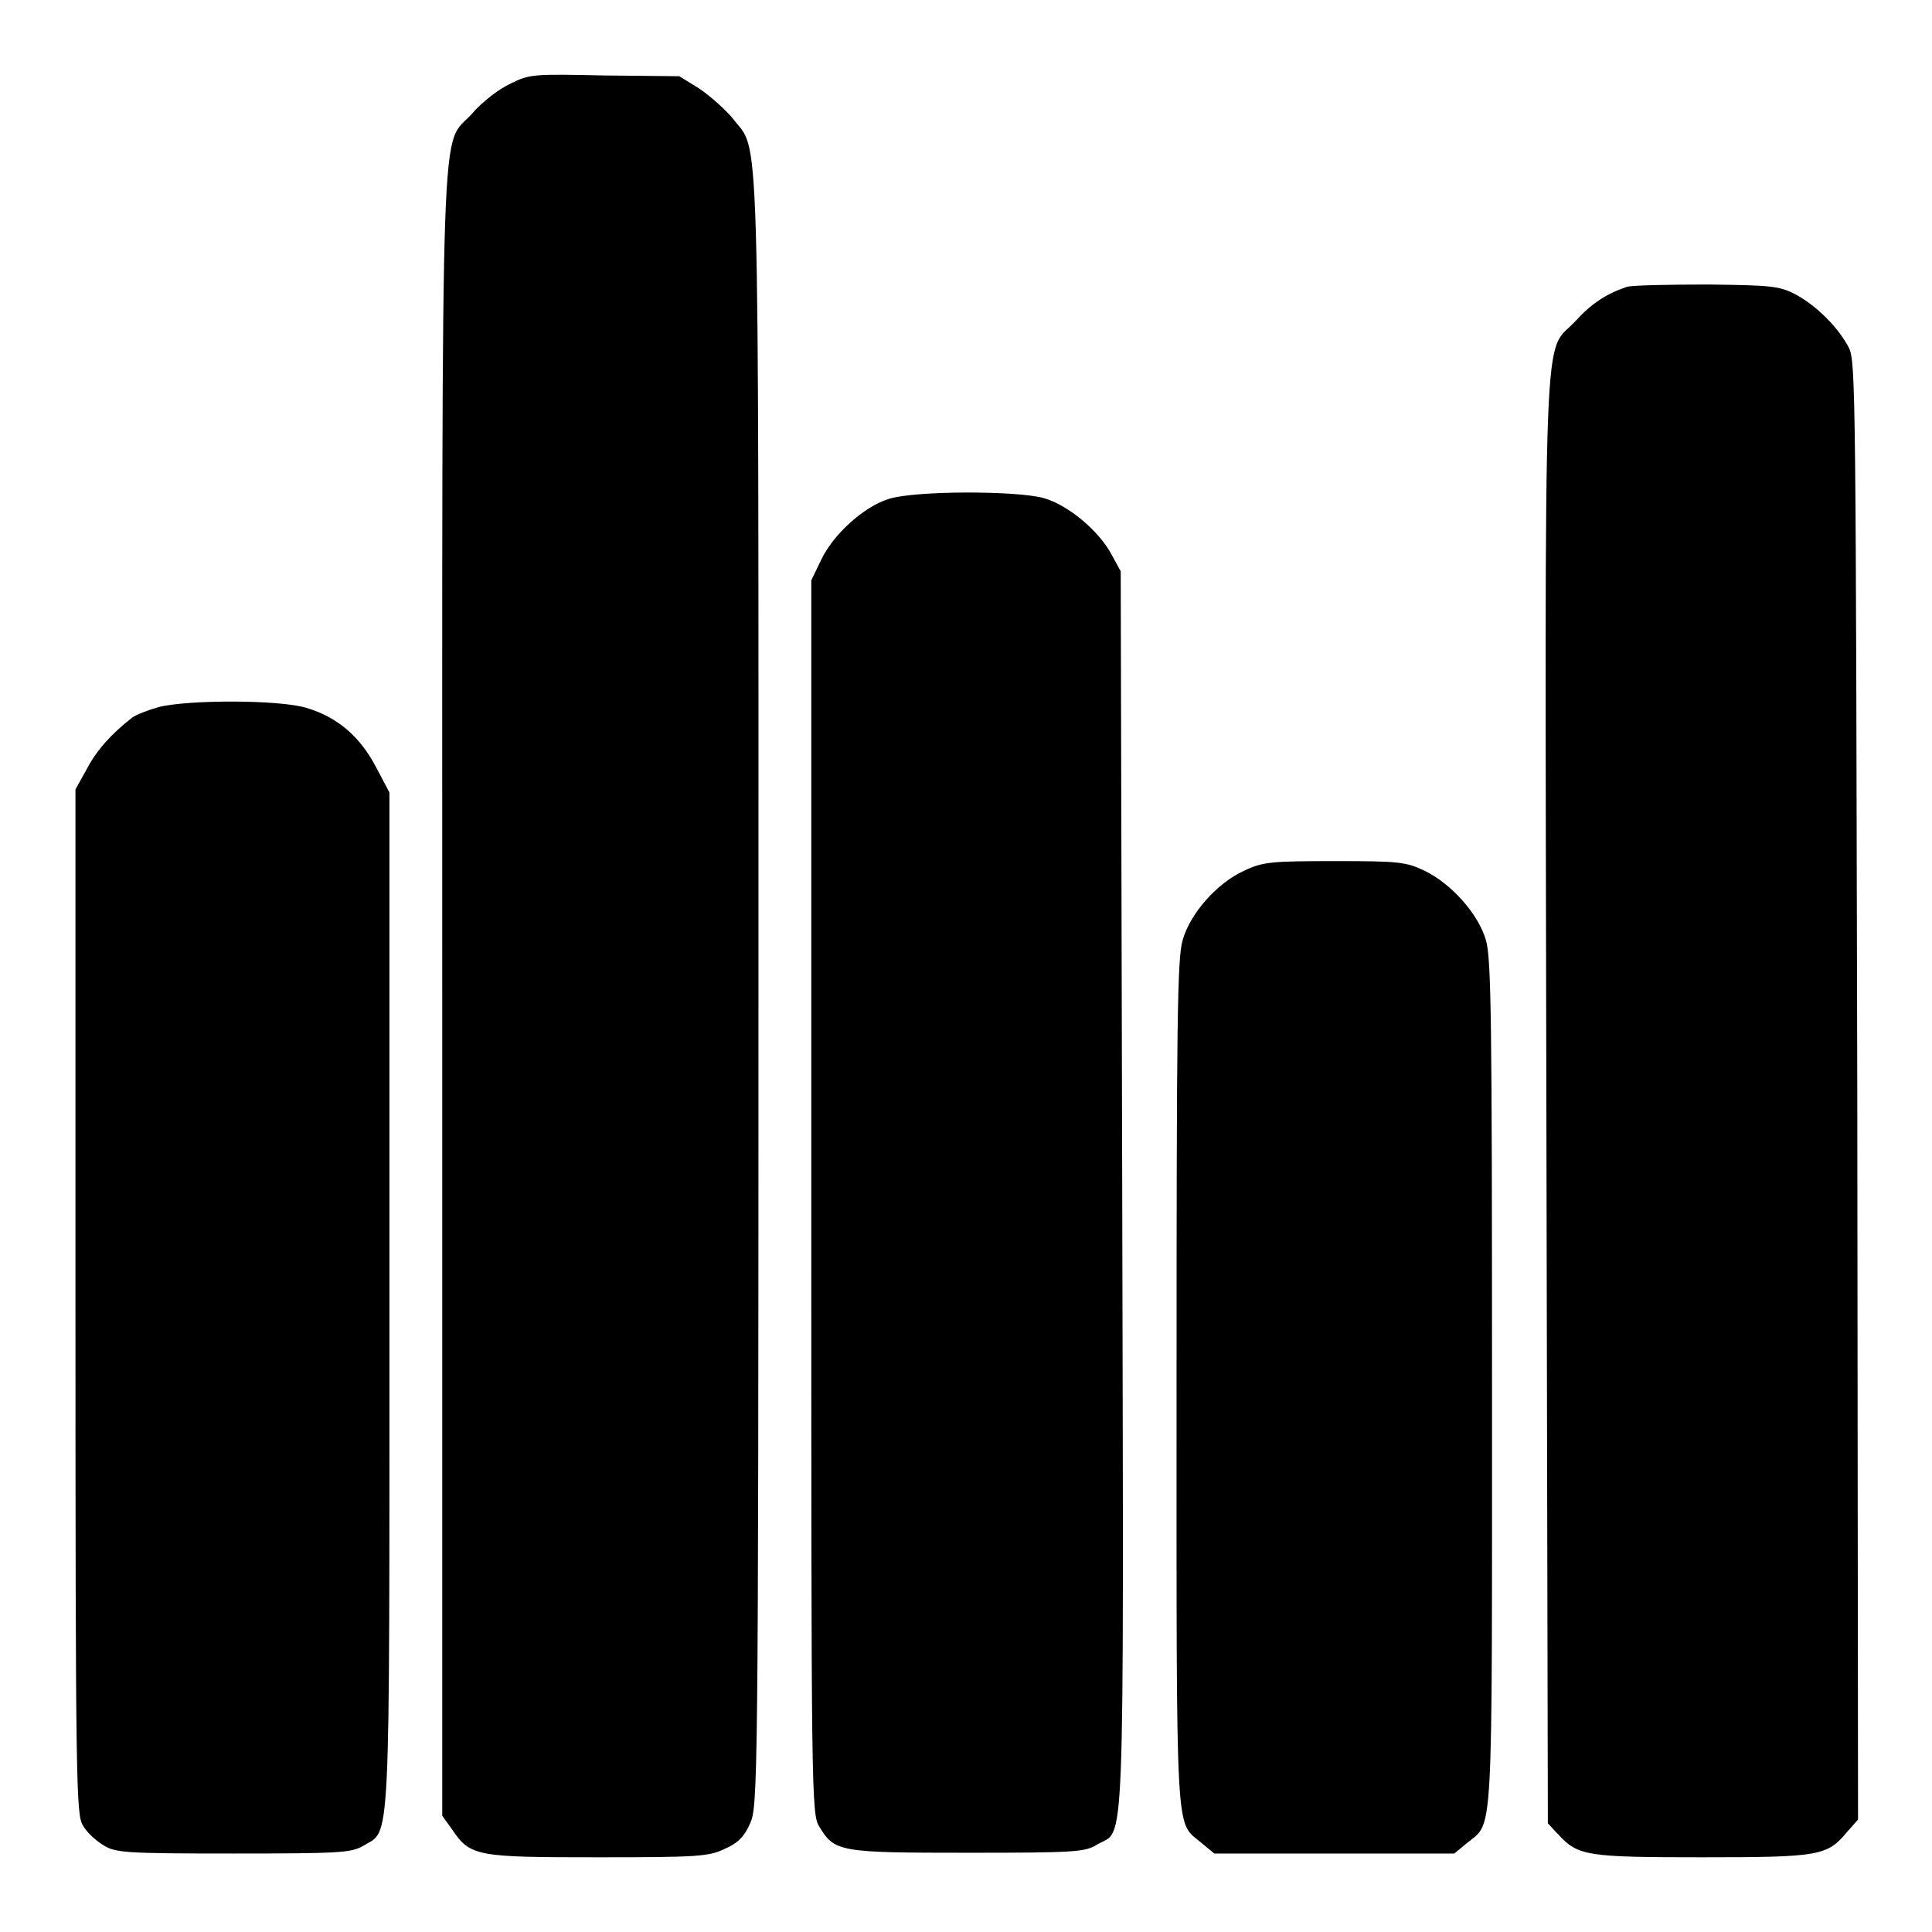 <?xml version="1.0" encoding="utf-8"?>
<!-- Svg Vector Icons : http://www.onlinewebfonts.com/icon -->
<!DOCTYPE svg PUBLIC "-//W3C//DTD SVG 1.1//EN" "http://www.w3.org/Graphics/SVG/1.1/DTD/svg11.dtd">
<svg version="1.1" xmlns="http://www.w3.org/2000/svg" xmlns:xlink="http://www.w3.org/1999/xlink" x="0px" y="0px" viewBox="0 0 256 256" enable-background="new 0 0 256 256" xml:space="preserve">
<g><g><g><path fill="#000000" d="M67.6,11.1c-1.5,0.7-3.7,2.4-5,3.9c-4.3,4.9-4-5.3-4,116.6v109l1.3,1.8c2.4,3.6,3.3,3.7,19.4,3.7c13.1,0,14.6-0.1,16.7-1.1c1.8-0.8,2.6-1.6,3.4-3.4c1-2.3,1.1-4.6,1.1-110.2c0-119.1,0.2-110.9-3.4-115.7c-1-1.2-3-3-4.5-4L90,10.1L80.1,10C70.7,9.8,70.2,9.8,67.6,11.1z"/><path fill="#000000" d="M215.6,38c-2.7,0.9-4.7,2.2-6.8,4.5c-4.4,4.8-4.1-4.5-3.9,103.2l0.2,95.9l1.4,1.5c2.6,2.8,3.7,3,19,3c15.6,0,16.6-0.2,19.2-3.3l1.5-1.7l-0.1-96.5c-0.2-92.3-0.2-96.6-1.1-98.5c-1.4-2.7-4.3-5.6-7.1-7.1c-2.1-1.1-3.2-1.2-11.5-1.3C221.1,37.7,216.3,37.8,215.6,38z"/><path fill="#000000" d="M117.8,66.1c-3.3,1-7.4,4.7-9,8.1l-1.3,2.7v81.7c0,80.1,0,81.8,1.1,83.5c2,3.3,2.7,3.4,19.7,3.4c14.3,0,15.5-0.1,17.1-1.1c3.7-2.2,3.5,4.3,3.3-86.5l-0.2-82.2l-1.2-2.2c-1.7-3.2-5.8-6.6-9-7.5C134.7,65,121.3,65,117.8,66.1z"/><path fill="#000000" d="M21,93.7c-1.4,0.4-3,1-3.5,1.4c-2.7,2.1-4.7,4.3-6,6.8l-1.5,2.7v67.9c0,64.6,0.1,68,1,69.4c0.5,0.9,1.7,2,2.7,2.6c1.6,1,2.8,1.1,17.2,1.1c14.2,0,15.6-0.1,17.2-1c3.7-2.3,3.5,2.4,3.5-72.2V105l-1.8-3.4c-2.1-4-5.1-6.6-9.2-7.8C37.1,92.7,24.8,92.7,21,93.7z"/><path fill="#000000" d="M164.8,115.4c-3.5,1.6-7.1,5.6-8.1,9.2c-0.7,2.4-0.8,10.6-0.8,58.9c0,61.6-0.2,57.7,3.3,60.7l1.7,1.4h15.9h15.9l1.7-1.4c3.5-2.9,3.3,0.9,3.3-60.7c0-48.2-0.1-56.5-0.8-58.9c-1-3.5-4.6-7.5-8.1-9.2c-2.5-1.2-3.4-1.3-11.9-1.3S167.3,114.2,164.8,115.4z"/></g></g></g>
</svg>